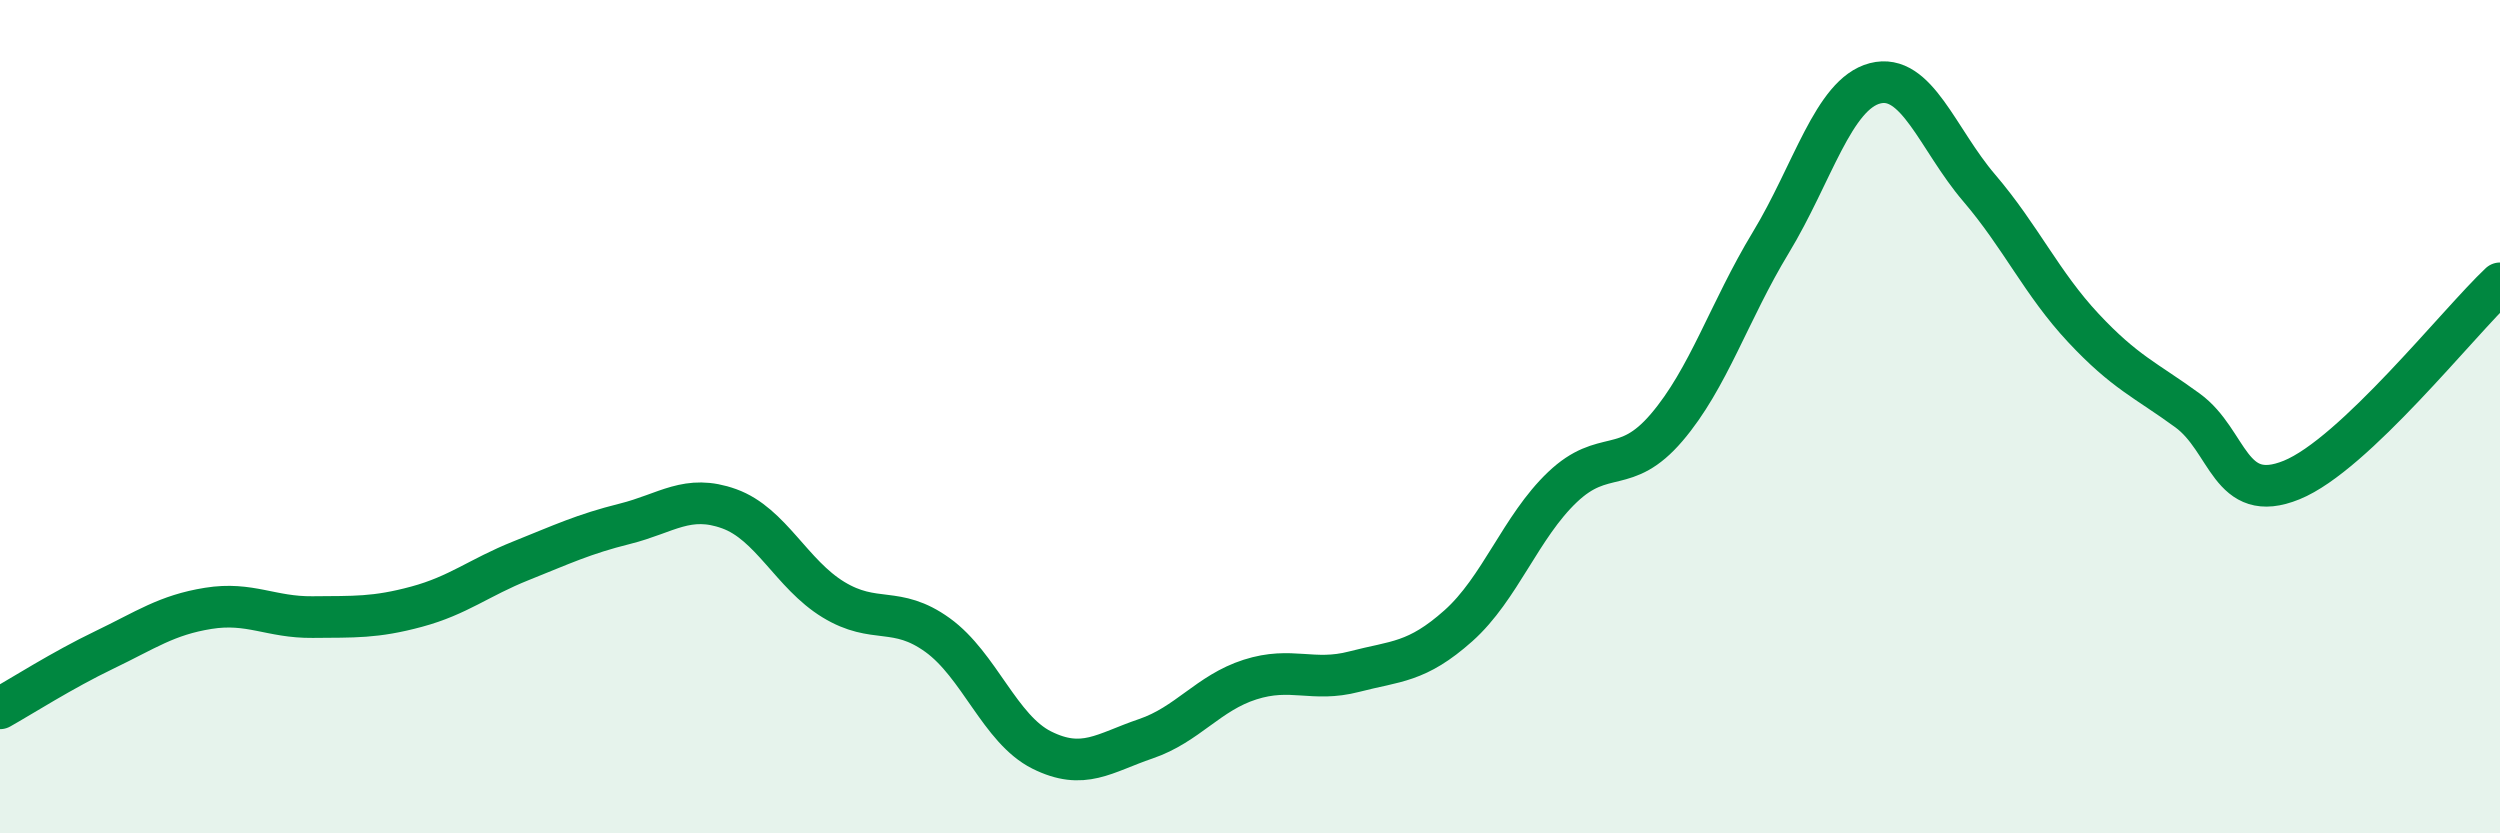
    <svg width="60" height="20" viewBox="0 0 60 20" xmlns="http://www.w3.org/2000/svg">
      <path
        d="M 0,17 C 0.5,16.72 1.5,16.08 2.5,15.6 C 3.5,15.12 4,14.76 5,14.6 C 6,14.44 6.5,14.82 7.5,14.81 C 8.5,14.8 9,14.83 10,14.56 C 11,14.29 11.5,13.86 12.5,13.46 C 13.5,13.06 14,12.82 15,12.57 C 16,12.32 16.5,11.85 17.5,12.21 C 18.5,12.57 19,13.78 20,14.39 C 21,15 21.5,14.52 22.5,15.24 C 23.5,15.96 24,17.5 25,18 C 26,18.5 26.5,18.07 27.5,17.73 C 28.5,17.39 29,16.63 30,16.31 C 31,15.99 31.5,16.38 32.5,16.12 C 33.5,15.86 34,15.91 35,15.02 C 36,14.13 36.5,12.64 37.5,11.69 C 38.5,10.74 39,11.43 40,10.26 C 41,9.09 41.5,7.47 42.5,5.82 C 43.5,4.17 44,2.26 45,2 C 46,1.74 46.5,3.34 47.5,4.51 C 48.5,5.68 49,6.8 50,7.87 C 51,8.94 51.5,9.12 52.5,9.85 C 53.5,10.58 53.5,12.13 55,11.52 C 56.5,10.91 59,7.74 60,6.8L60 20L0 20Z"
        fill="#008740"
        opacity="0.1"
        stroke-linecap="round"
        stroke-linejoin="round"
      />
      <path
        d="M 0,17 C 0.5,16.72 1.5,16.08 2.5,15.6 C 3.5,15.12 4,14.76 5,14.6 C 6,14.44 6.5,14.82 7.5,14.81 C 8.5,14.8 9,14.83 10,14.56 C 11,14.29 11.5,13.86 12.5,13.46 C 13.5,13.06 14,12.82 15,12.57 C 16,12.32 16.5,11.85 17.5,12.21 C 18.5,12.57 19,13.78 20,14.39 C 21,15 21.5,14.52 22.5,15.24 C 23.5,15.96 24,17.5 25,18 C 26,18.5 26.5,18.07 27.5,17.73 C 28.5,17.39 29,16.63 30,16.31 C 31,15.99 31.5,16.38 32.5,16.12 C 33.5,15.86 34,15.91 35,15.02 C 36,14.13 36.5,12.64 37.5,11.69 C 38.5,10.74 39,11.43 40,10.26 C 41,9.09 41.5,7.47 42.5,5.82 C 43.5,4.17 44,2.26 45,2 C 46,1.74 46.5,3.34 47.5,4.51 C 48.5,5.68 49,6.8 50,7.87 C 51,8.94 51.5,9.12 52.5,9.85 C 53.5,10.58 53.5,12.13 55,11.52 C 56.5,10.91 59,7.74 60,6.8"
        stroke="#008740"
        stroke-width="1"
        fill="none"
        stroke-linecap="round"
        stroke-linejoin="round"
      />
    </svg>
  